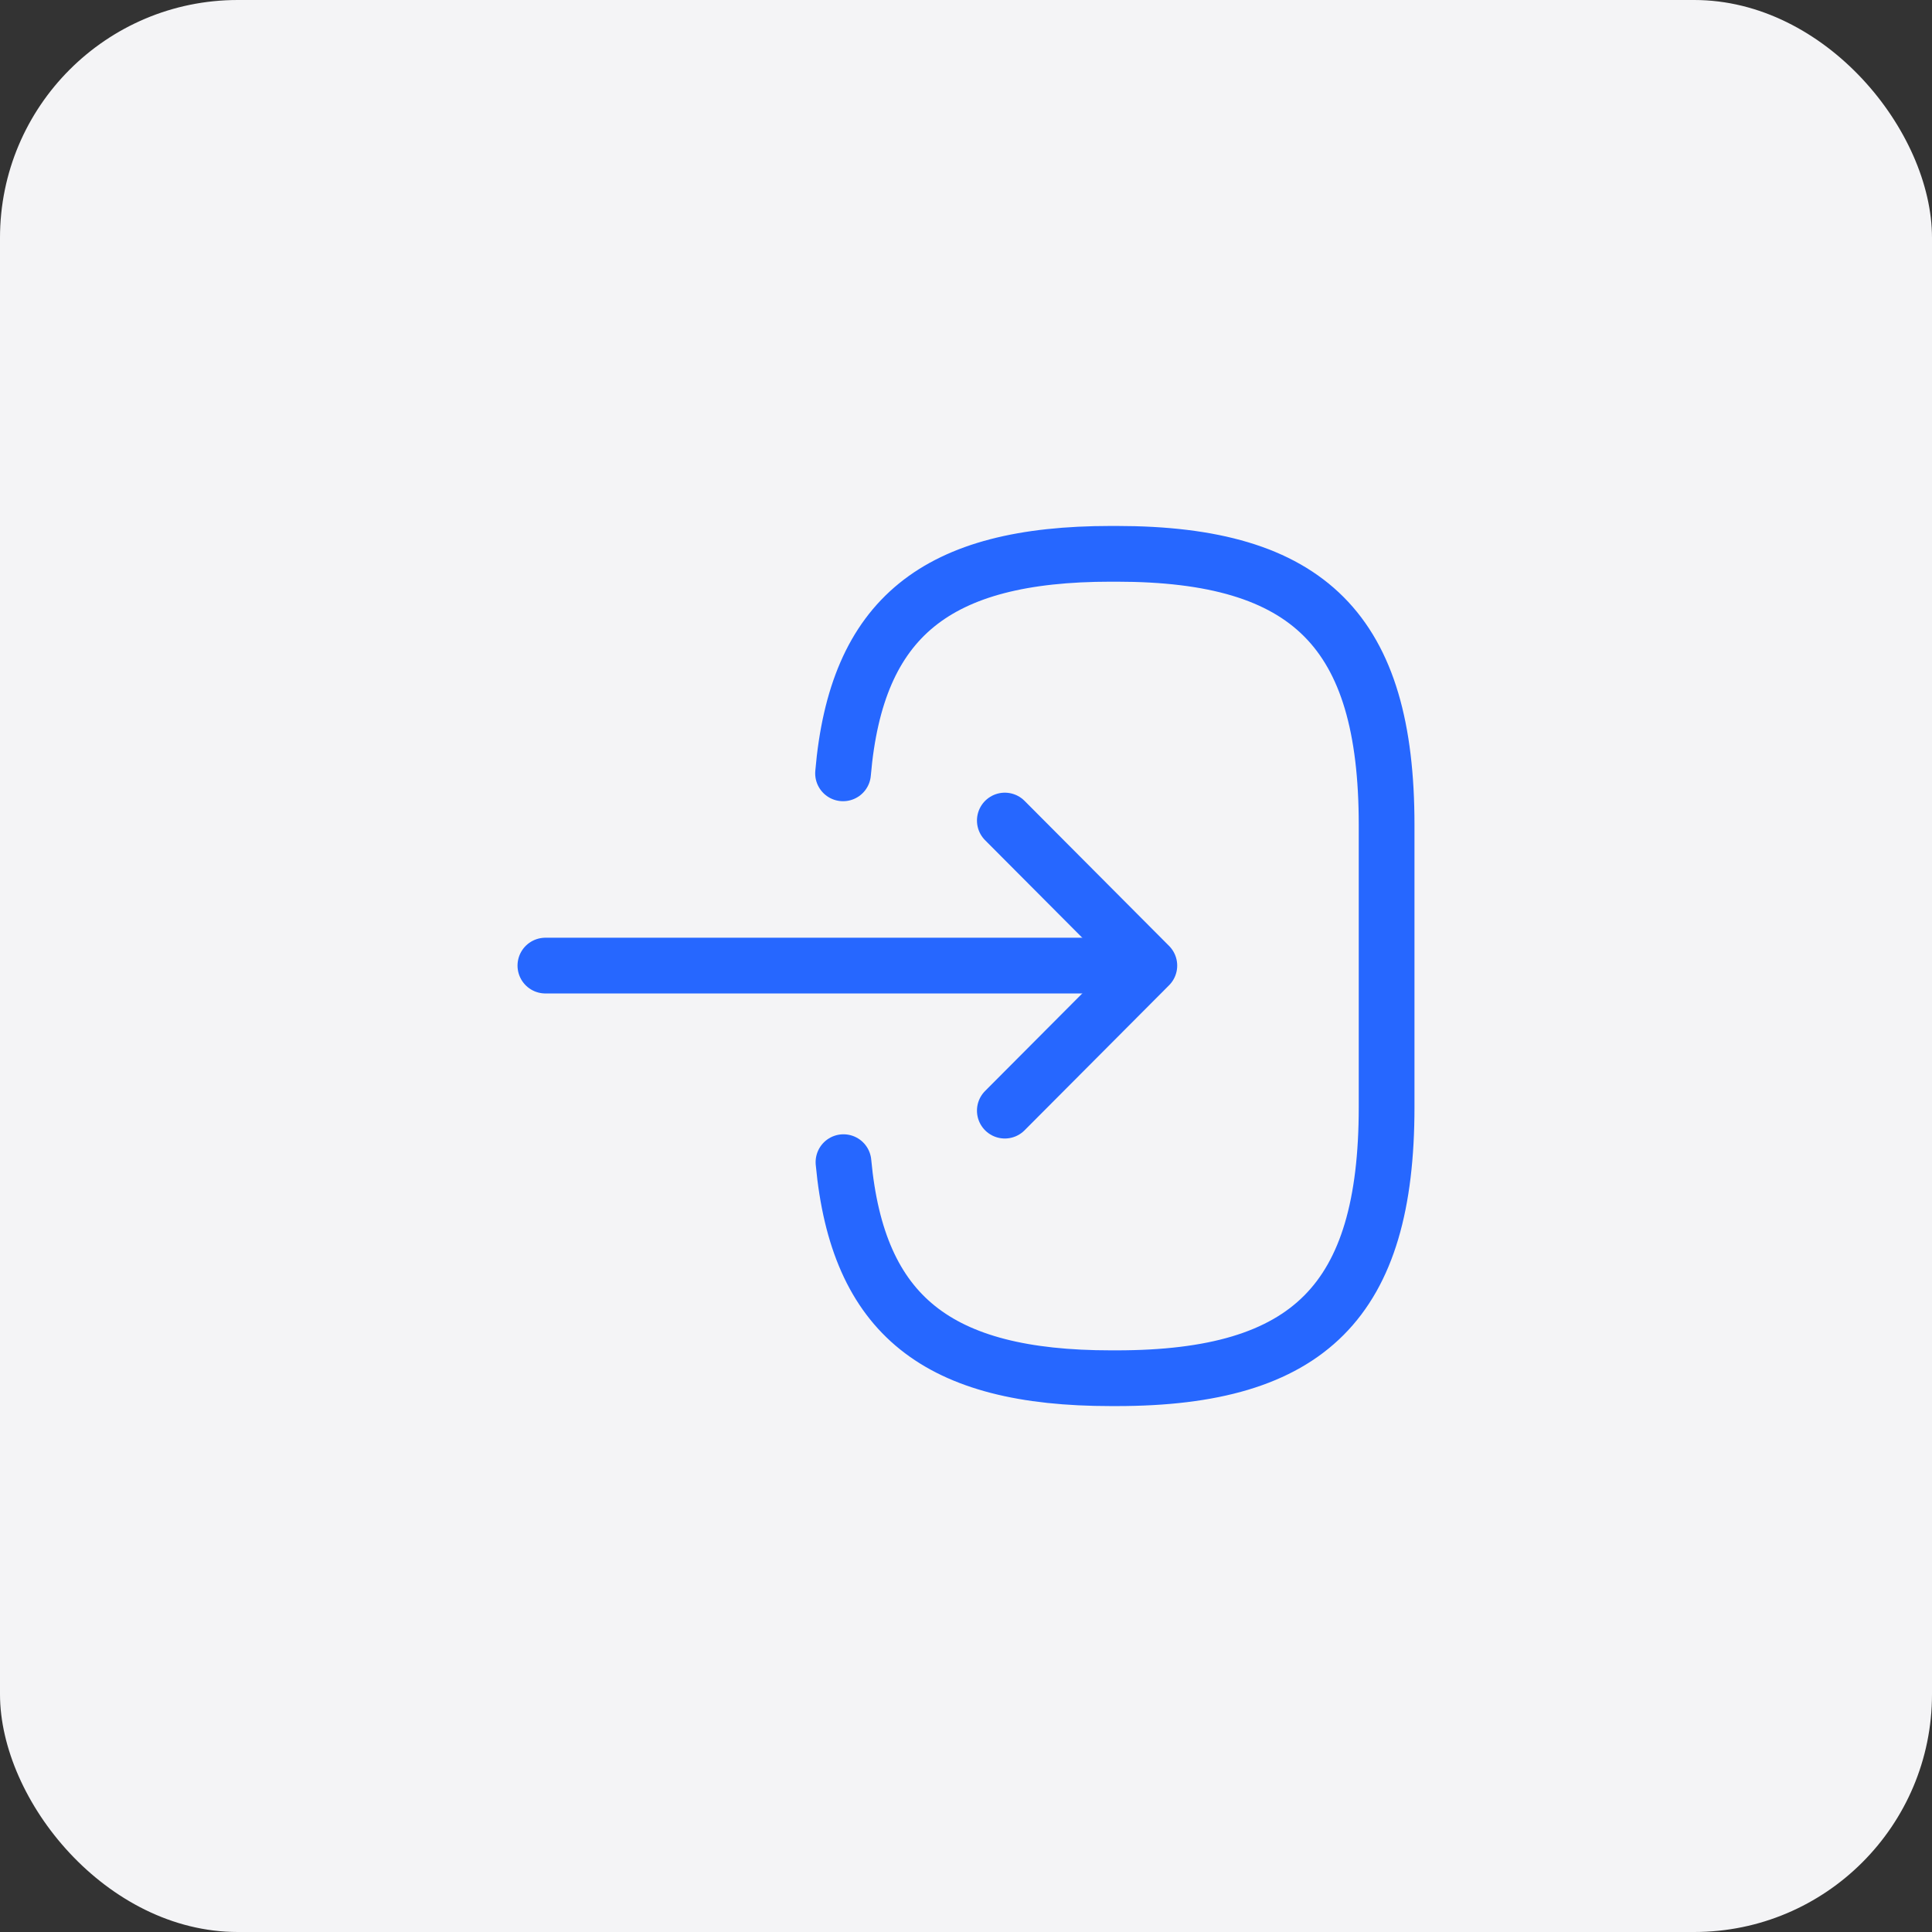 <svg width="260" height="260" viewBox="0 0 260 260" fill="none" xmlns="http://www.w3.org/2000/svg">
<rect x="0" y="0" width="260" height="260" fill="#333333" stroke="none"/>
<rect y="0" width="260" height="260" rx="32" fill="#F4F4F6"/>
<path d="M113.454 104.073C115.254 83.096 125.994 74.531 149.506 74.531H150.261C176.212 74.531 186.604 84.961 186.604 111.007V148.998C186.604 175.044 176.212 185.474 150.261 185.474H149.506C126.168 185.474 115.428 177.025 113.512 156.398" stroke="#2667FF" stroke-width="7.5" stroke-linecap="round" stroke-linejoin="round"/>
<path d="M73.396 129.945H148.171" stroke="#2667FF" stroke-width="7.5" stroke-linecap="round" stroke-linejoin="round"/>
<path d="M135.225 110.425L154.673 129.945L135.225 149.465" stroke="#2667FF" stroke-width="7.5" stroke-linecap="round" stroke-linejoin="round"/>
</svg>
